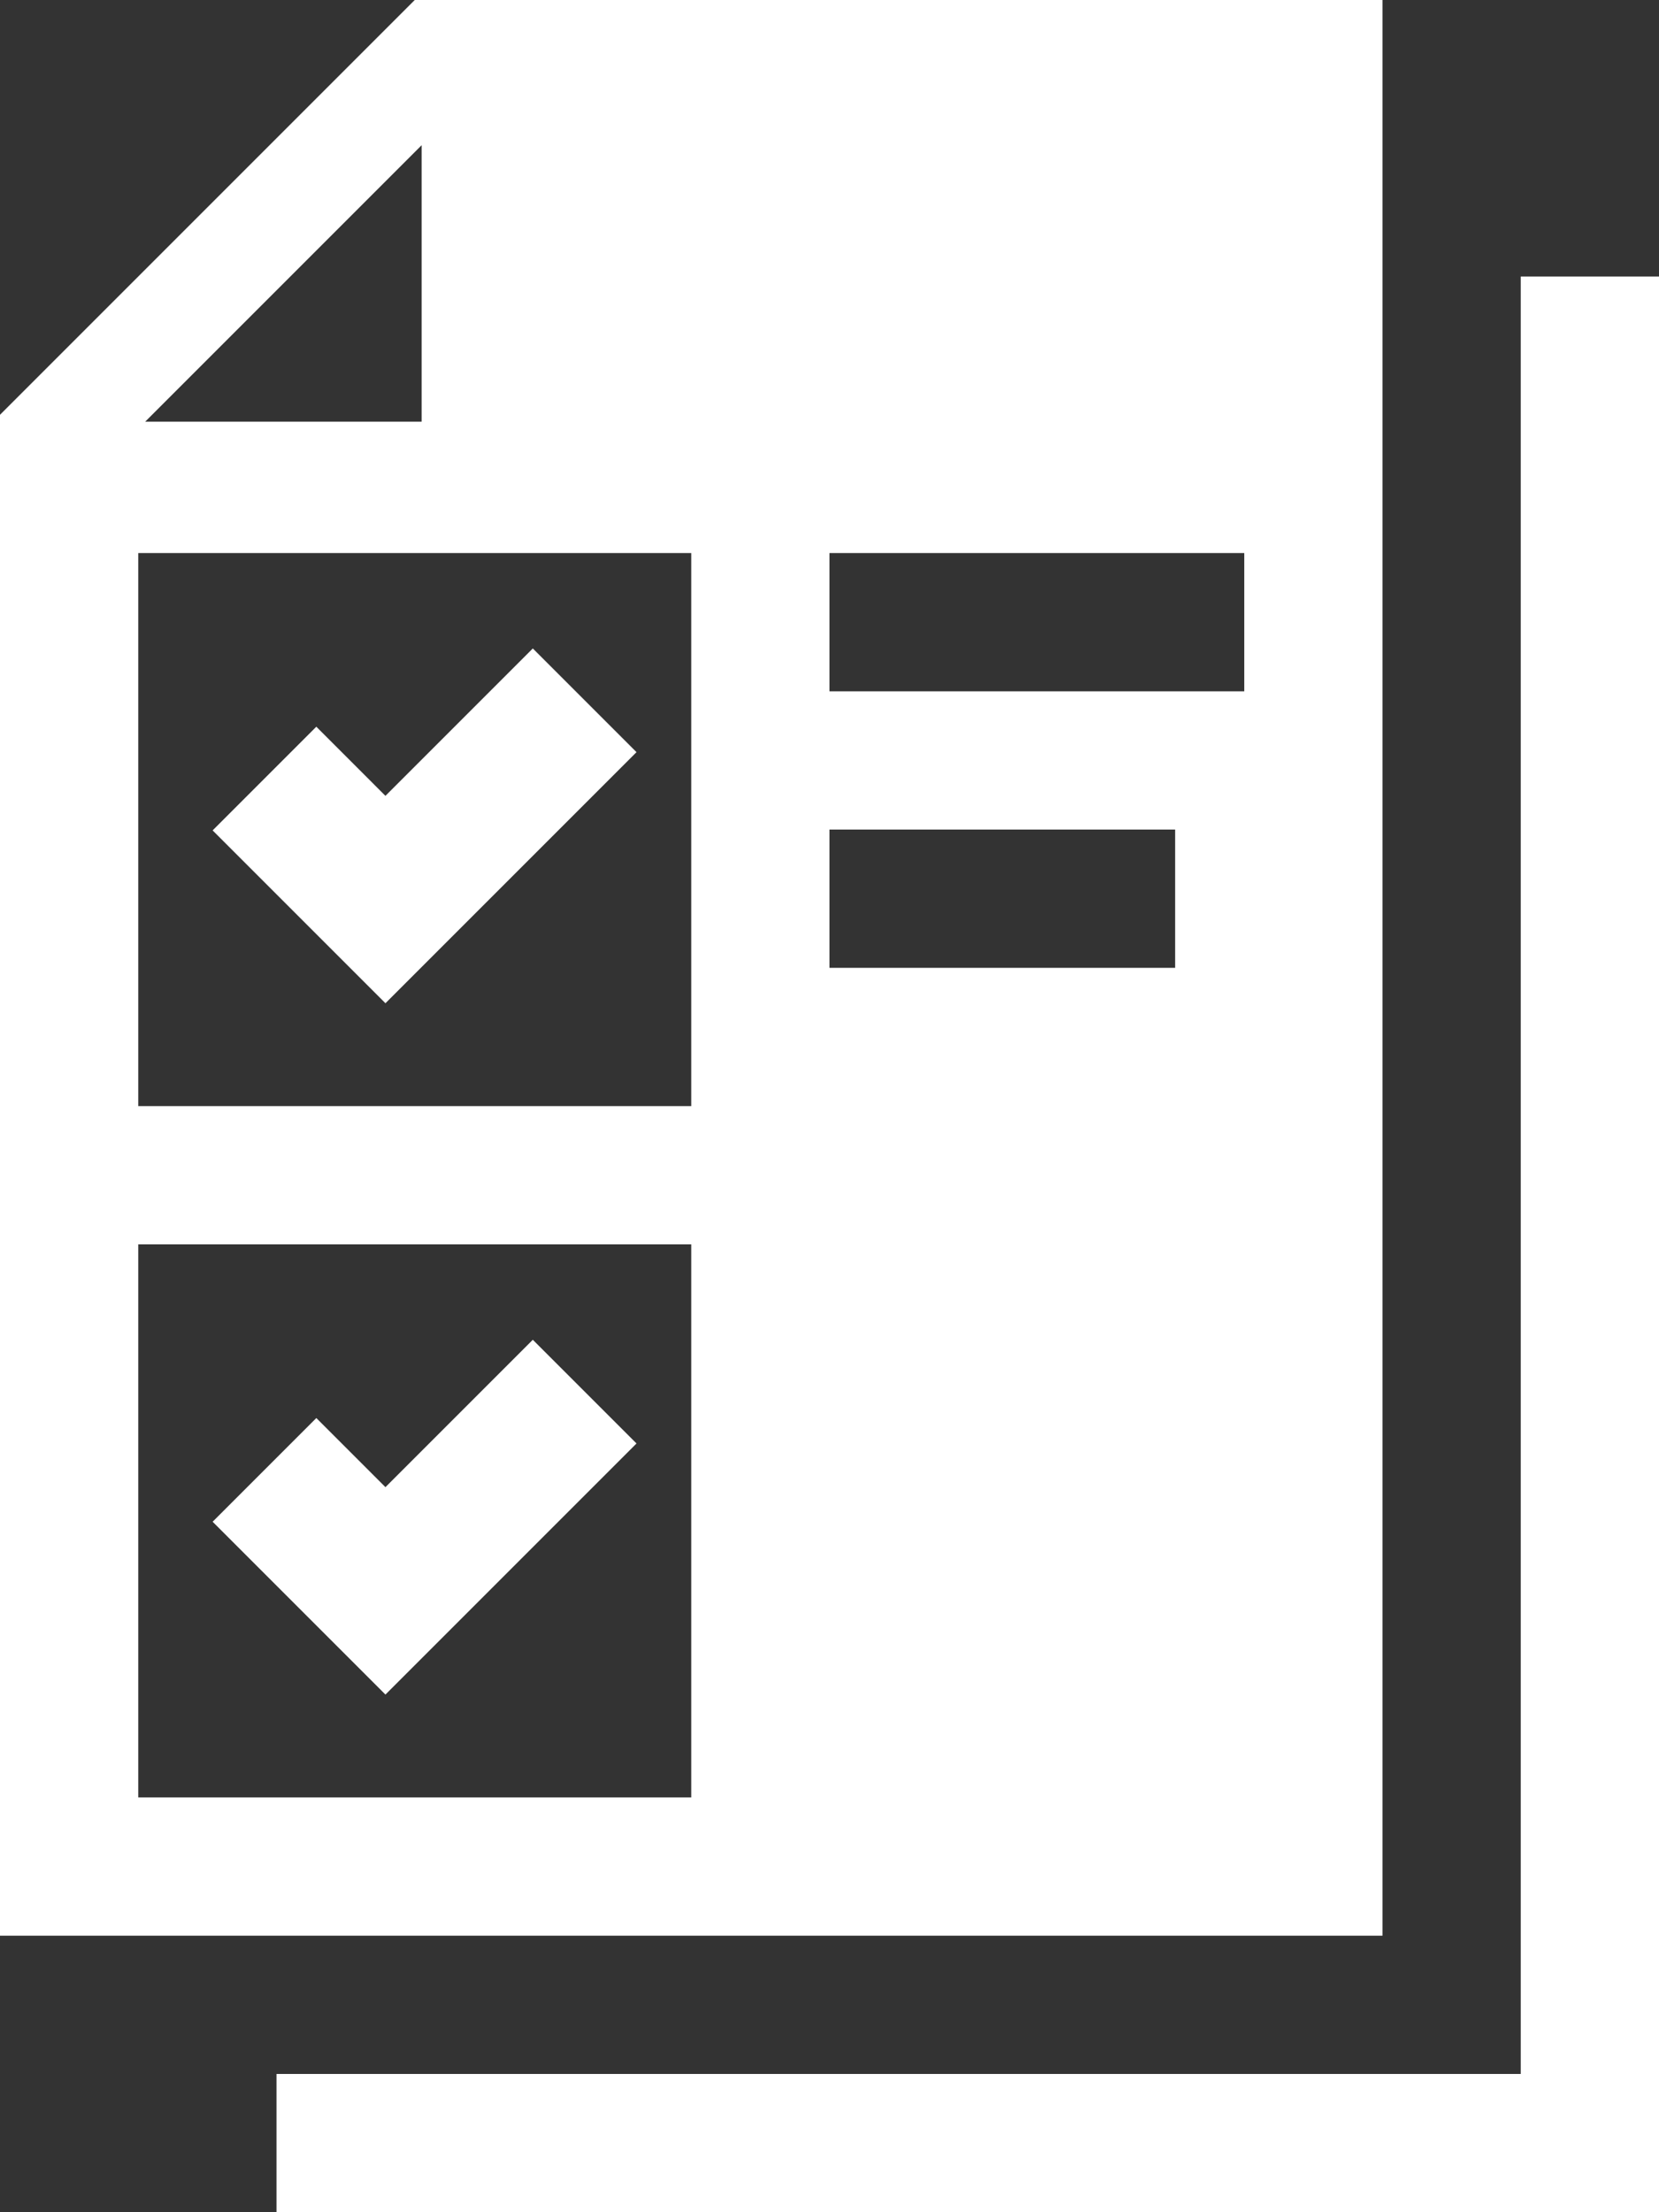 <?xml version="1.0" encoding="UTF-8"?><svg id="ST_DARTGROUP_KPMG_Icon-19" xmlns="http://www.w3.org/2000/svg" viewBox="0 0 120 160"><rect x="0" y="0" width="120" height="160" fill="#333333" stroke="none"/><defs><style>.cls-1{fill:#fff;}</style></defs><polygon class="cls-1" points="110 150 20 150 20 160 120 160 120 20 110 20 110 150"/><path class="cls-1" d="M100,10V0H30l-10,10-10,10L0,30v110H100V10Zm-69.5,.5V30.5H10.5L30.5,10.5Zm19.5,119.5H10v-40H50v40Zm0-50H10V40H50v40Zm35-10h-25v-10h25v10Zm5-20h-30v-10h30v10Z"/><polygon class="cls-1" points="33.54 66.9 35.38 65.06 46.04 54.4 38.54 46.9 27.88 57.56 22.88 52.56 15.38 60.06 27.88 72.56 33.54 66.9"/><polygon class="cls-1" points="33.54 116.9 35.38 115.06 46.04 104.4 38.54 96.9 27.88 107.56 22.88 102.56 15.38 110.06 27.88 122.56 33.54 116.9"/></svg>
